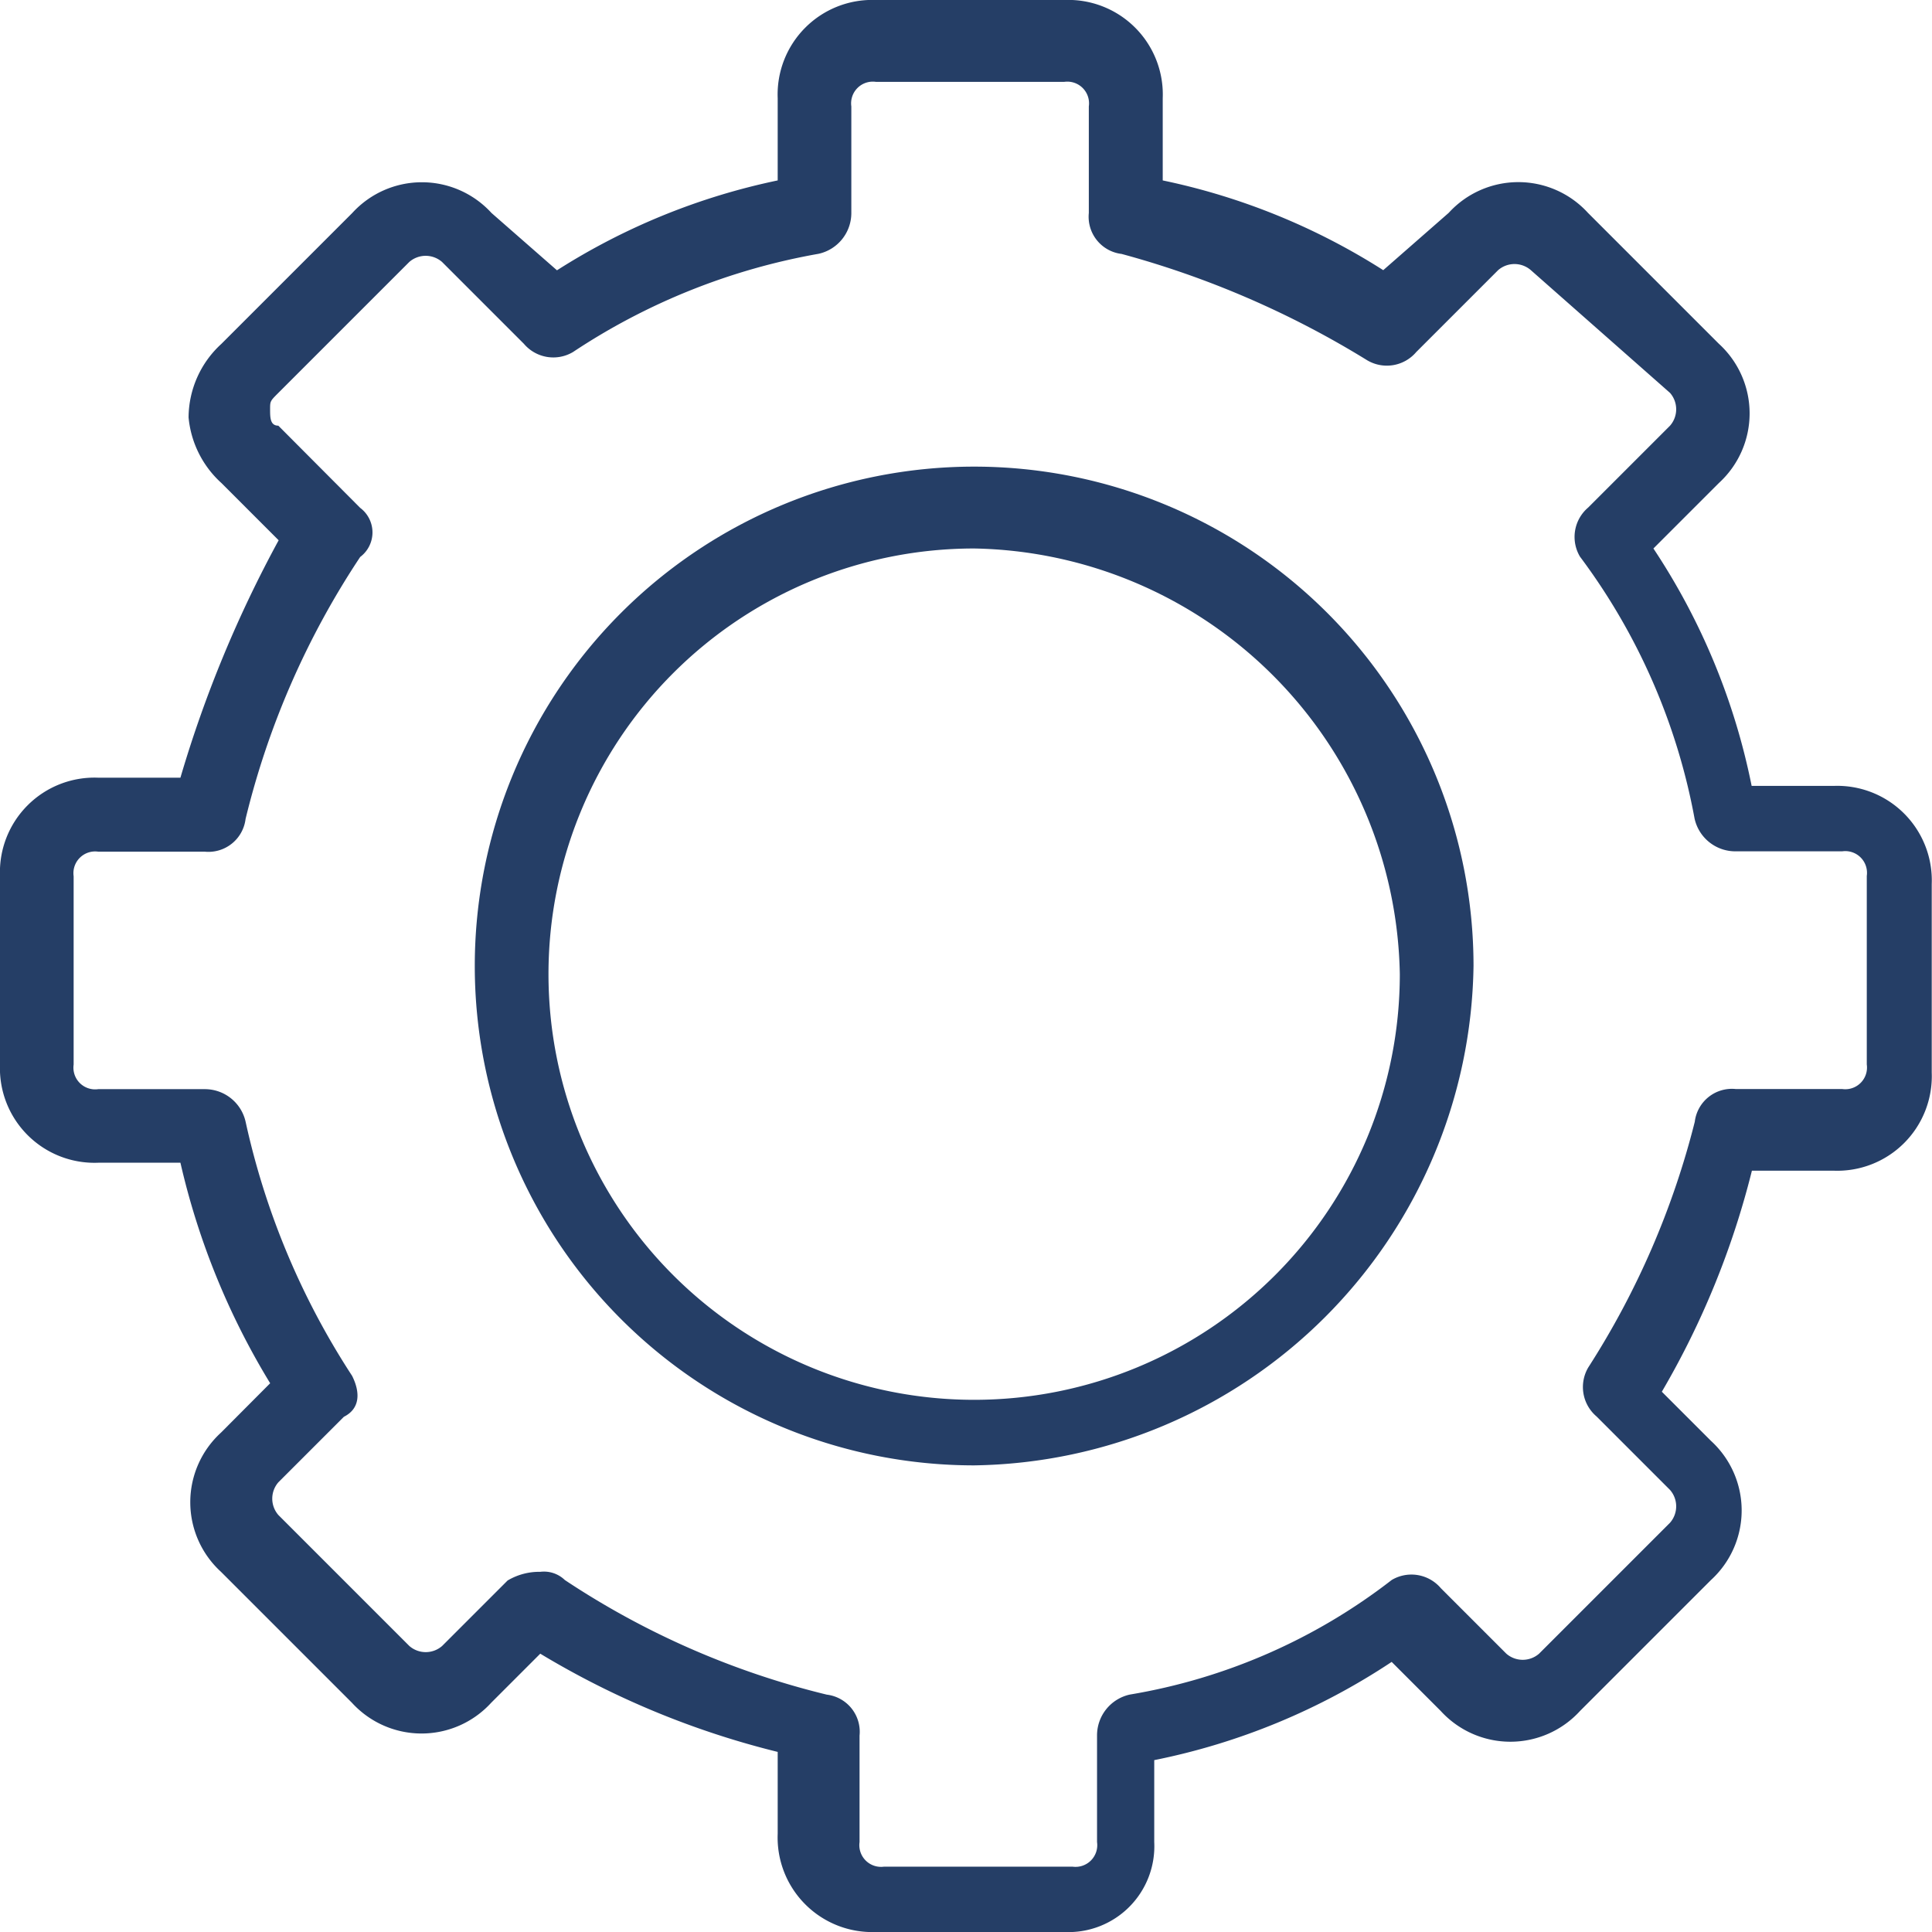 <svg xmlns="http://www.w3.org/2000/svg" width="28.912" height="28.912" viewBox="0 0 28.912 28.912">
  <g id="Free_Usage" data-name="Free Usage" transform="translate(-9.3 -2.3)">
    <path id="Path_92994" data-name="Path 92994" d="M22.573,22.946a7.473,7.473,0,1,1,7.473-7.473A7.583,7.583,0,0,1,22.573,22.946Zm0-13.721a6.37,6.37,0,1,0,6.37,6.37h0A6.486,6.486,0,0,0,22.573,9.225Z" transform="translate(1.305 1.283)" fill="#253e66"/>
    <path id="Path_92995" data-name="Path 92995" d="M25.226,31.212H22.408a1.415,1.415,0,0,1-1.47-1.47V28.517a12.824,12.824,0,0,1-3.553-1.47l-.735.735a1.41,1.41,0,0,1-2.083,0l-1.96-1.96a1.41,1.41,0,0,1,0-2.083L13.343,23A11.072,11.072,0,0,1,12,19.7H10.77a1.415,1.415,0,0,1-1.47-1.47V15.408a1.415,1.415,0,0,1,1.47-1.47H12a18.085,18.085,0,0,1,1.47-3.553l-.858-.858a1.512,1.512,0,0,1-.49-.98,1.5,1.5,0,0,1,.49-1.1l1.96-1.96a1.41,1.41,0,0,1,2.083,0l.98.858A9.9,9.9,0,0,1,20.938,5V3.77a1.415,1.415,0,0,1,1.47-1.47h2.818A1.415,1.415,0,0,1,26.7,3.77V5A9.9,9.9,0,0,1,30,6.343l.98-.858a1.41,1.41,0,0,1,2.083,0l1.96,1.96a1.41,1.41,0,0,1,0,2.083l-.98.98a9.954,9.954,0,0,1,1.47,3.553h1.225a1.415,1.415,0,0,1,1.47,1.47v2.818a1.415,1.415,0,0,1-1.47,1.47H35.517a12.547,12.547,0,0,1-1.348,3.308l.735.735a1.41,1.41,0,0,1,0,2.083l-1.96,1.96a1.41,1.41,0,0,1-2.083,0l-.735-.735a9.954,9.954,0,0,1-3.553,1.47v1.225A1.285,1.285,0,0,1,25.226,31.212Zm-7.841-5.39a.45.45,0,0,1,.368.123,12.345,12.345,0,0,0,3.92,1.715.56.56,0,0,1,.49.613v1.593a.325.325,0,0,0,.368.368h2.818a.325.325,0,0,0,.368-.368V28.272a.625.625,0,0,1,.49-.613,8.745,8.745,0,0,0,3.92-1.715.577.577,0,0,1,.735.123l.98.98a.373.373,0,0,0,.49,0h0l1.96-1.96a.373.373,0,0,0,0-.49h0l-1.1-1.1a.577.577,0,0,1-.123-.735,12.383,12.383,0,0,0,1.593-3.675.56.56,0,0,1,.613-.49h1.593a.325.325,0,0,0,.368-.368h0V15.408a.325.325,0,0,0-.368-.368H35.272a.625.625,0,0,1-.613-.49,9.38,9.38,0,0,0-1.715-3.92.577.577,0,0,1,.123-.735L34.292,8.67a.373.373,0,0,0,0-.49h0L32.209,6.343a.373.373,0,0,0-.49,0h0L30.494,7.568a.577.577,0,0,1-.735.123A13.929,13.929,0,0,0,26.084,6.1a.56.56,0,0,1-.49-.613V3.893a.325.325,0,0,0-.368-.368H22.408a.325.325,0,0,0-.368.368V5.485a.625.625,0,0,1-.49.613,9.668,9.668,0,0,0-3.675,1.47.577.577,0,0,1-.735-.123L15.915,6.22a.373.373,0,0,0-.49,0h0l-1.96,1.96c-.123.123-.123.123-.123.245s0,.245.123.245L14.69,9.9a.459.459,0,0,1,0,.735,12.345,12.345,0,0,0-1.715,3.92.56.56,0,0,1-.613.49H10.77a.325.325,0,0,0-.368.368v2.818a.325.325,0,0,0,.368.368h1.593a.625.625,0,0,1,.613.49,11.414,11.414,0,0,0,1.593,3.8c.123.245.123.49-.123.613l-.98.98a.373.373,0,0,0,0,.49h0l1.96,1.96a.373.373,0,0,0,.49,0h0l.98-.98A.926.926,0,0,1,17.386,25.822Z" fill="#253e66"/>
  </g>
</svg>
